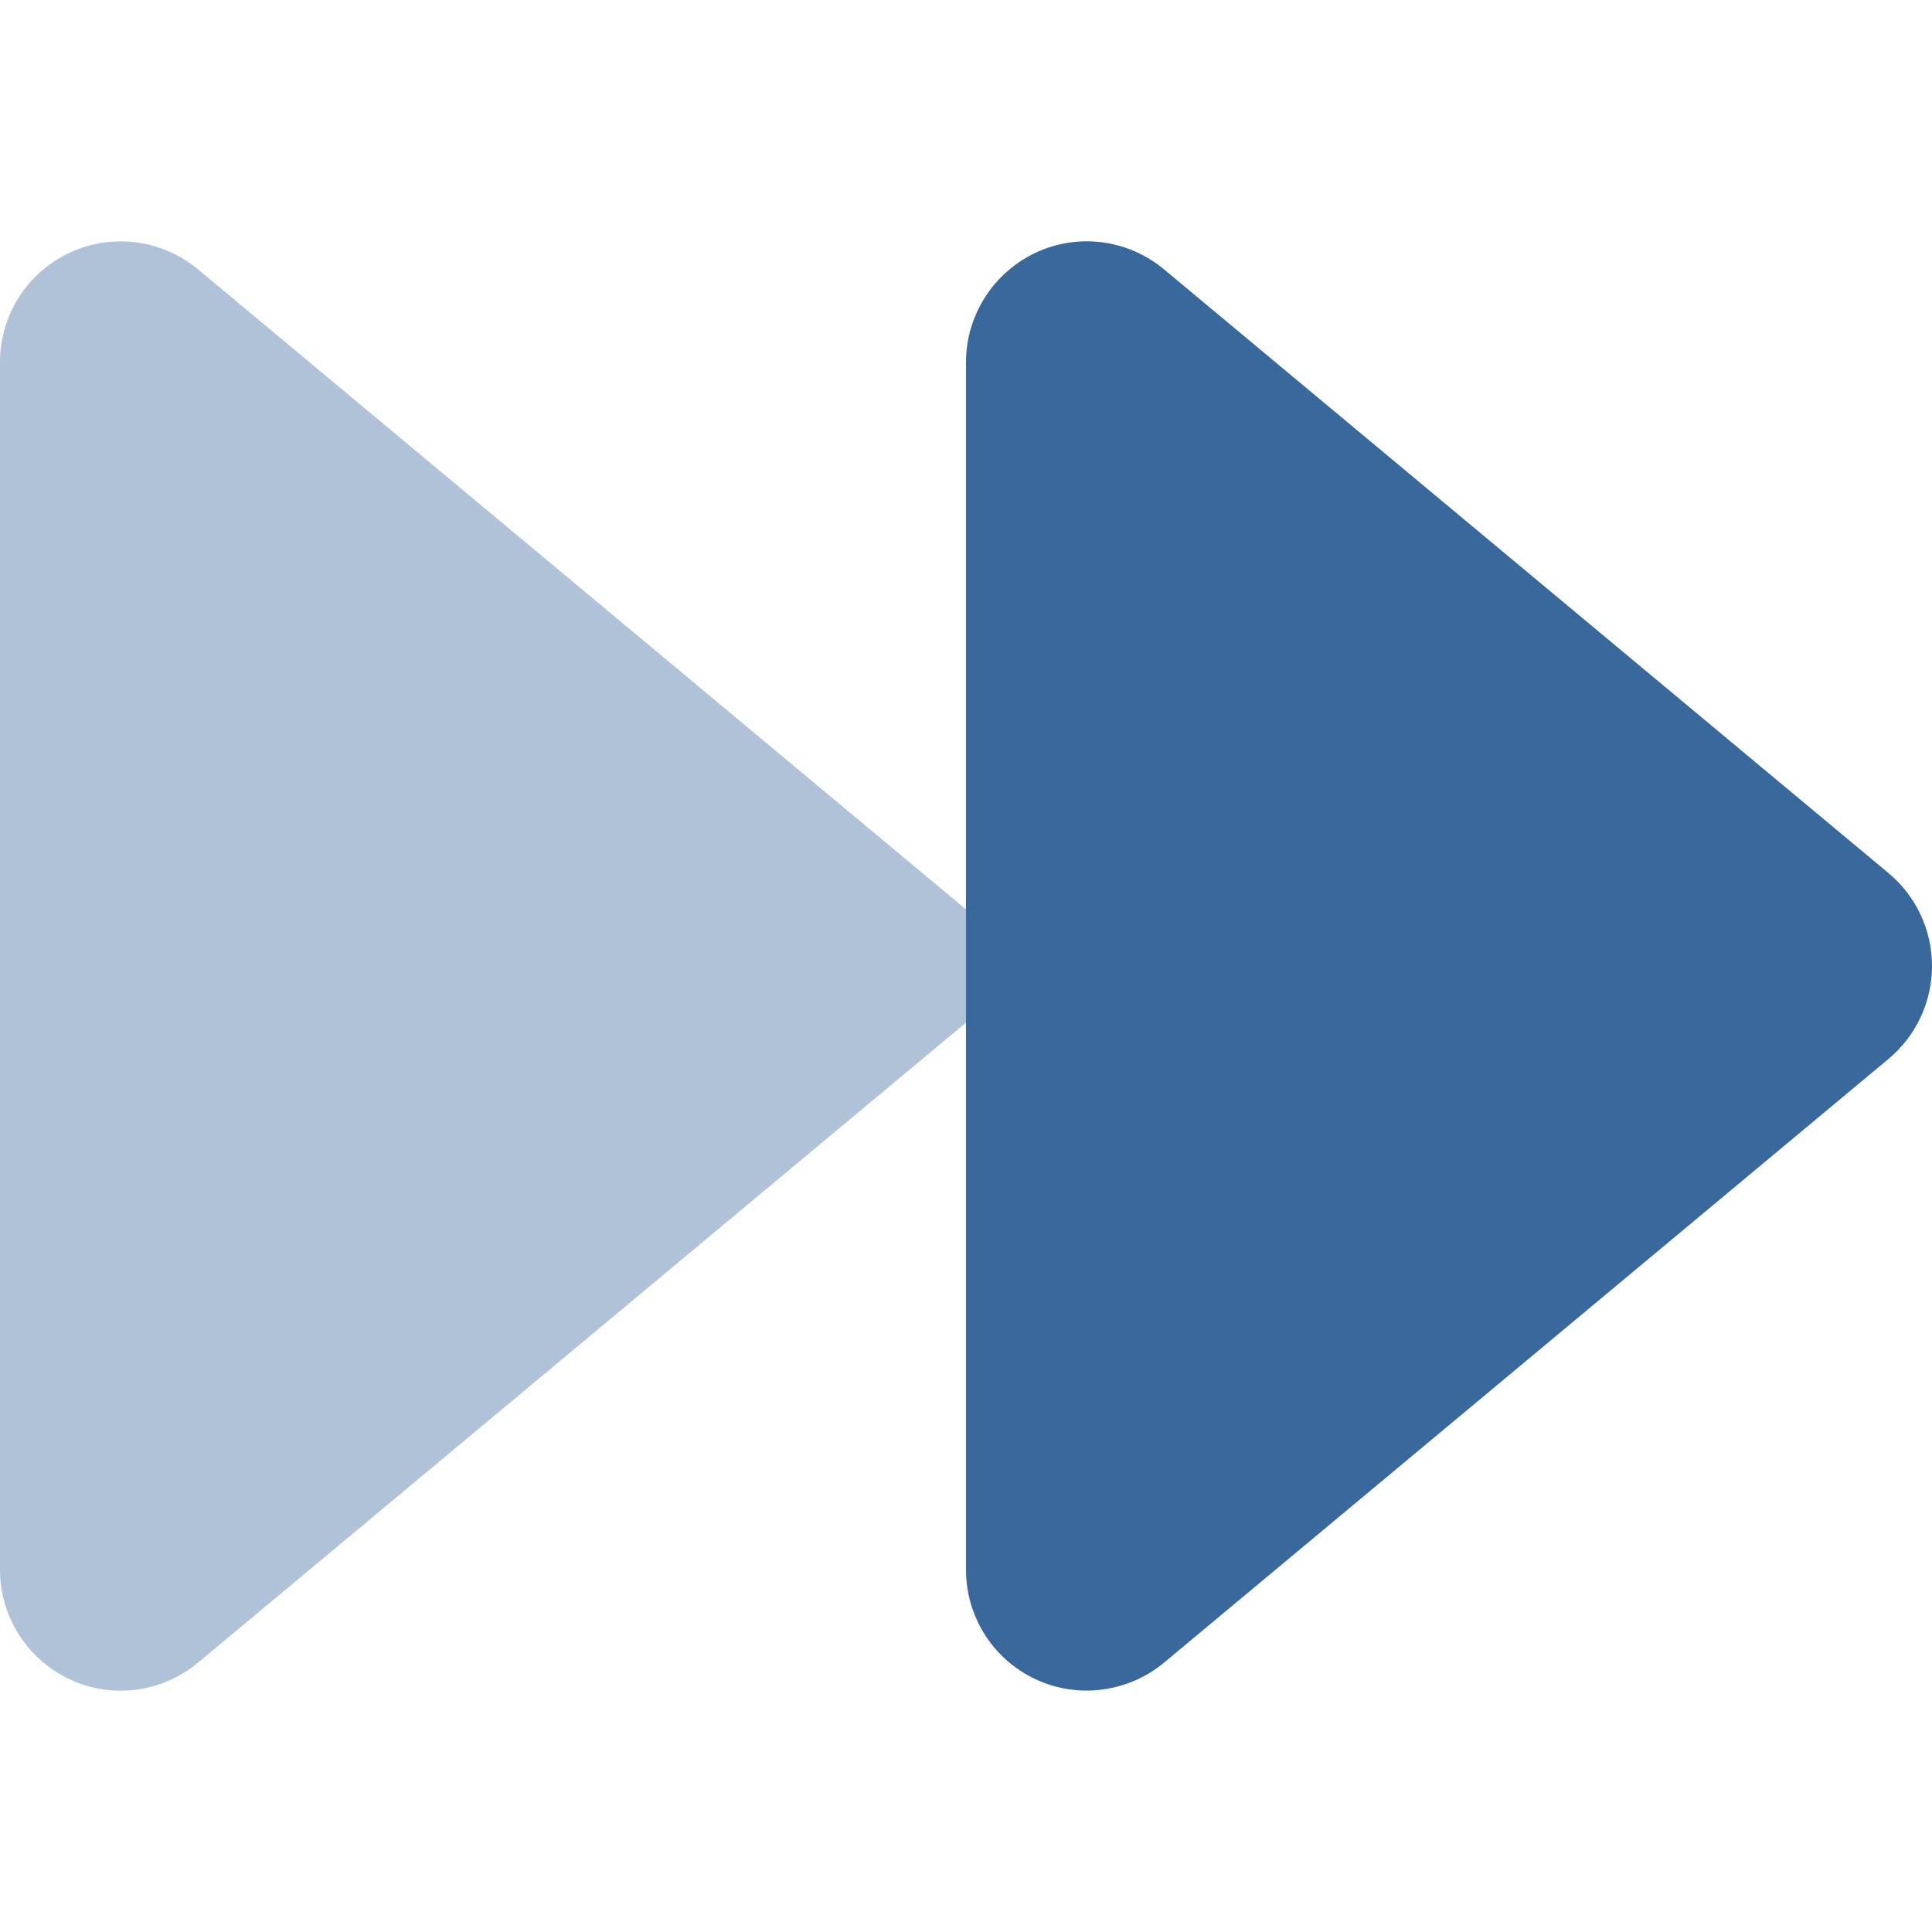 <?xml version="1.0" encoding="UTF-8"?>
<svg id="Livello_1" data-name="Livello 1" xmlns="http://www.w3.org/2000/svg" version="1.1" viewBox="0 0 512 512">
  <defs>
    <style>
      .cls-1 {
        isolation: isolate;
        opacity: .4;
      }

      .cls-1, .cls-2 {
        fill: #39689c;
        stroke-width: 0px;
      }
    </style>
  </defs>
  <path class="cls-1" d="M18.4,445c11.2,5.3,24.5,3.6,34.1-4.4l203.5-169.6v-30L52.5,71.4c-9.5-7.9-22.8-9.7-34.1-4.4C7.1,72.3,0,83.6,0,96v320c0,12.4,7.2,23.7,18.4,29Z"/>
  <path class="cls-2" d="M308.5,440.6c-9.5,7.9-22.8,9.7-34.1,4.4s-18.4-16.6-18.4-29V96c0-12.4,7.2-23.7,18.4-29s24.5-3.6,34.1,4.4l192,160c7.3,6.1,11.5,15.1,11.5,24.6s-4.2,18.5-11.5,24.6l-192,160Z"/>
</svg>